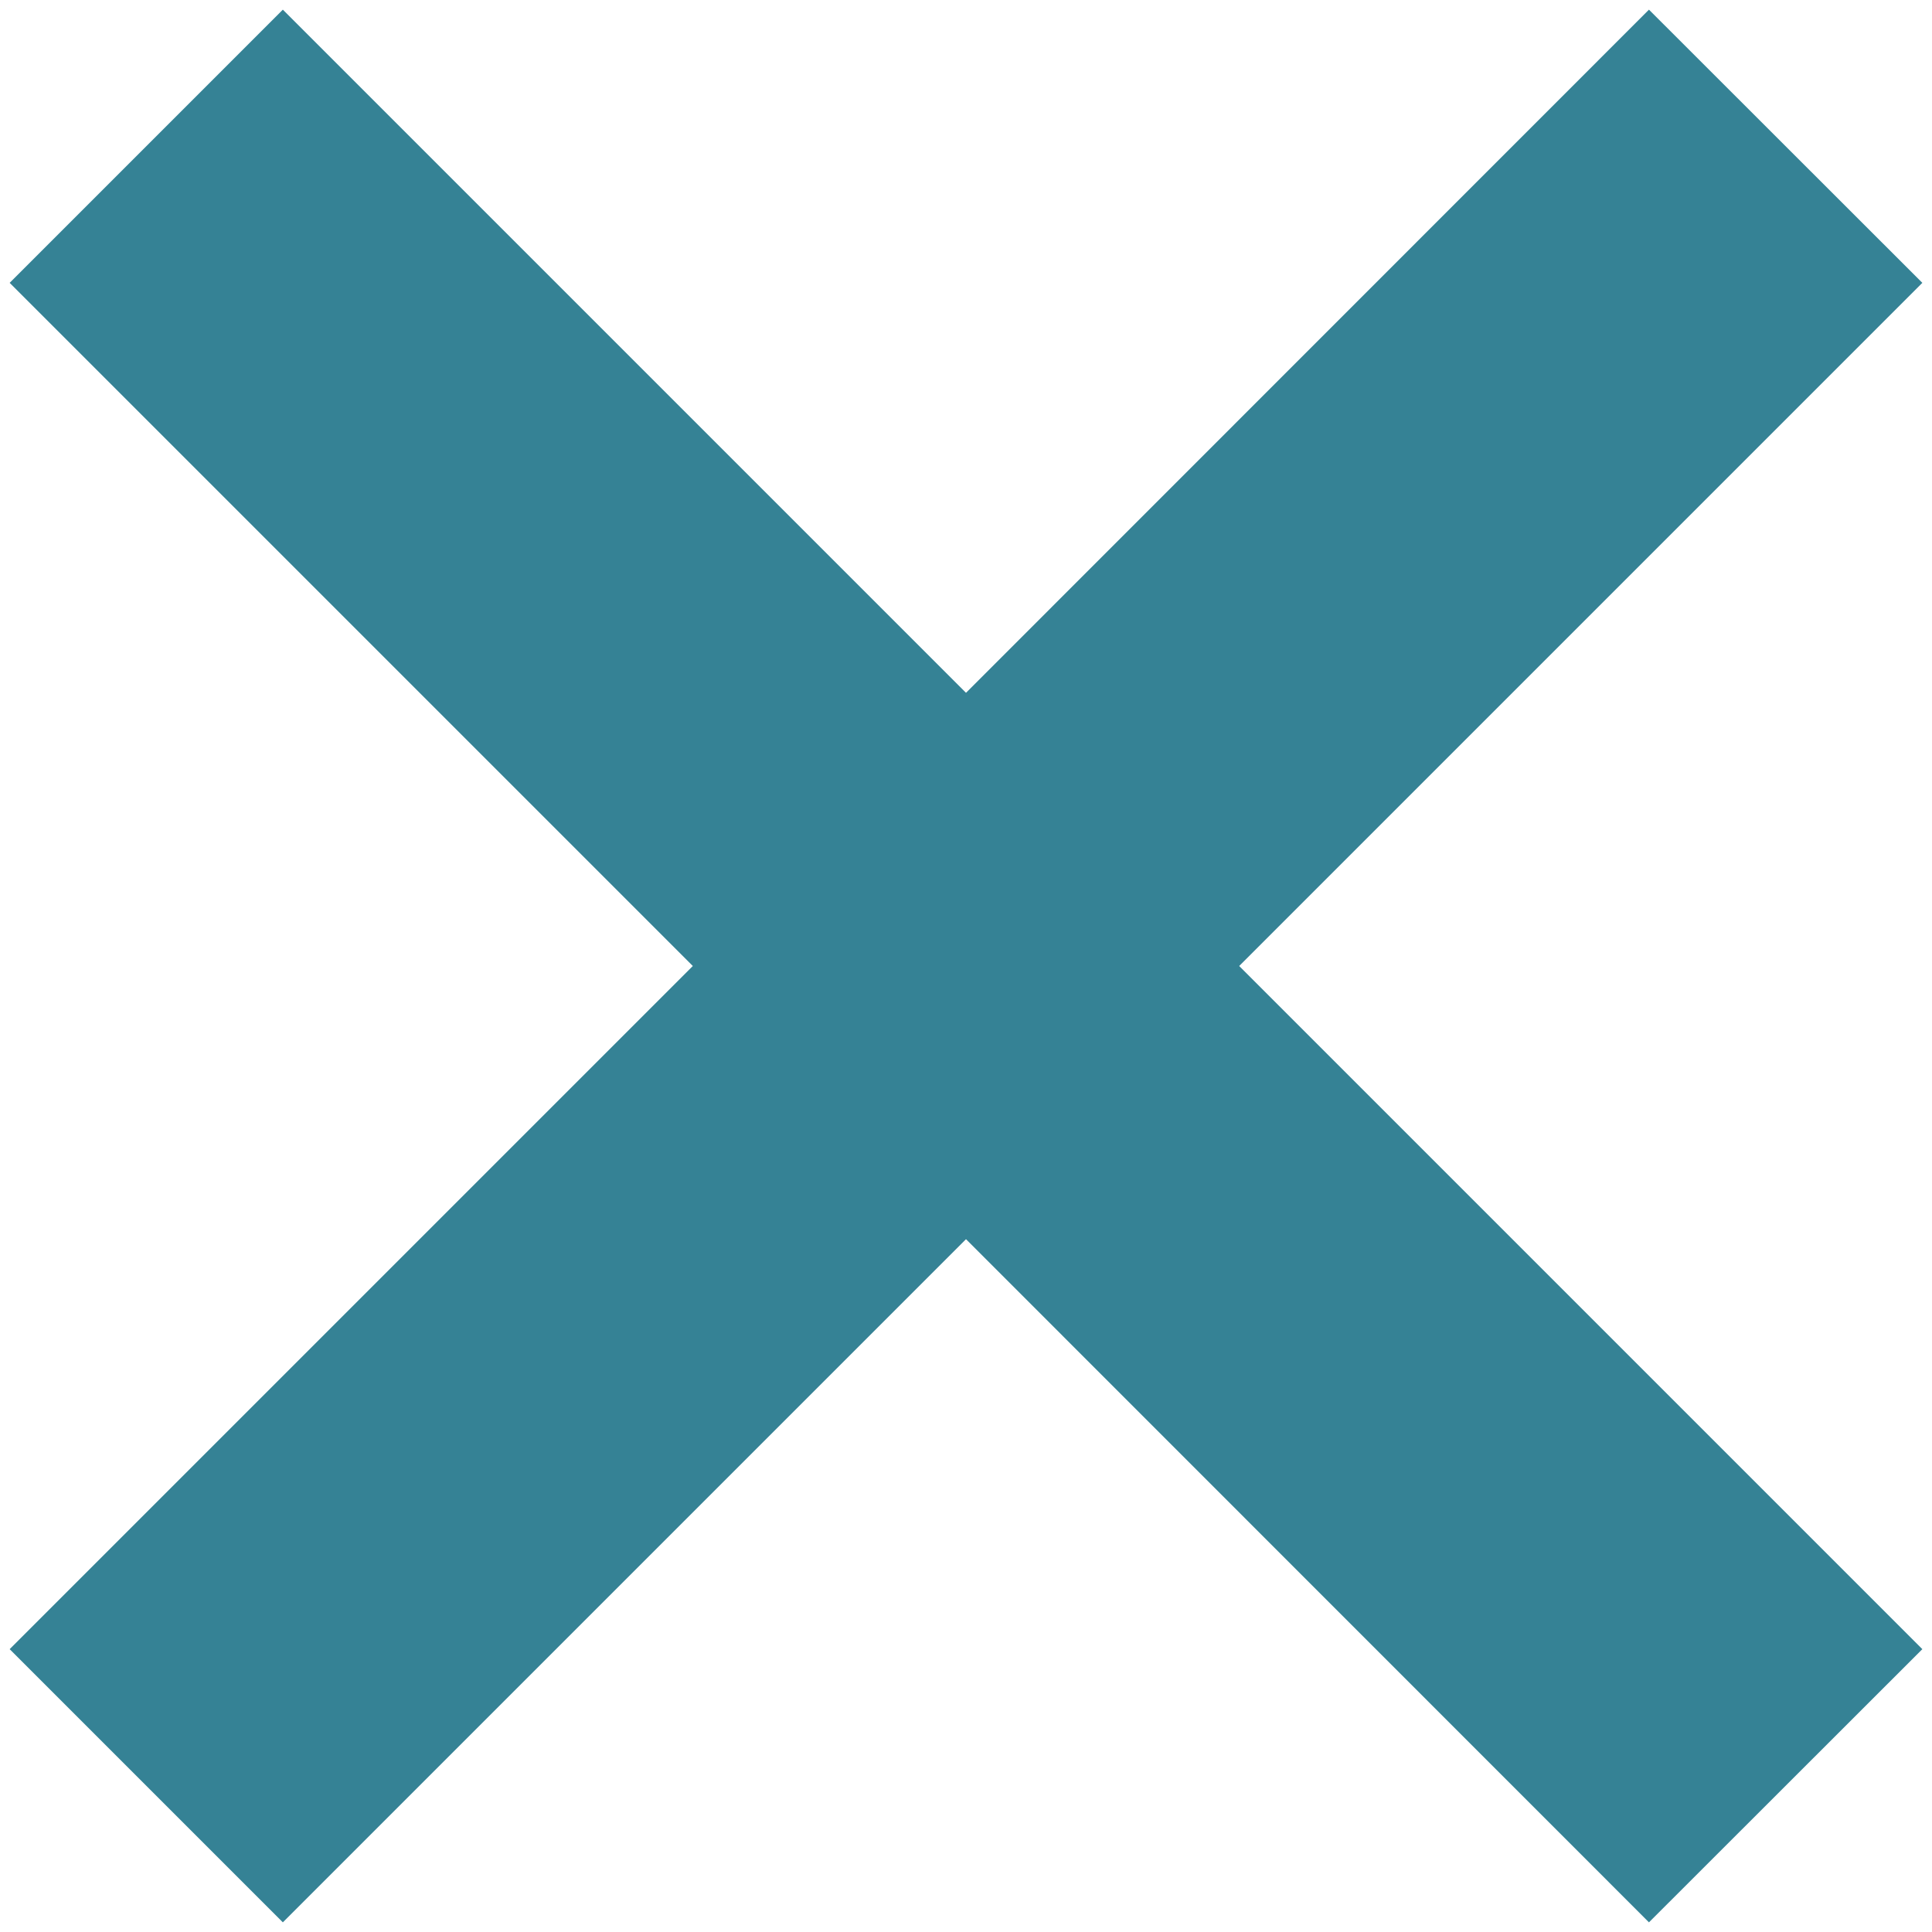 <svg 
 xmlns="http://www.w3.org/2000/svg"
 xmlns:xlink="http://www.w3.org/1999/xlink"
 width="10px" height="10px">
<path fill-rule="evenodd"  fill="rgb(53, 130, 149)"
 d="M8.535,9.950 L5.000,6.414 L1.464,9.950 L0.050,8.536 L3.586,5.000 L0.050,1.464 L1.464,0.050 L5.000,3.586 L8.535,0.050 L9.950,1.464 L6.414,5.000 L9.950,8.536 L8.535,9.950 Z"/>
</svg>